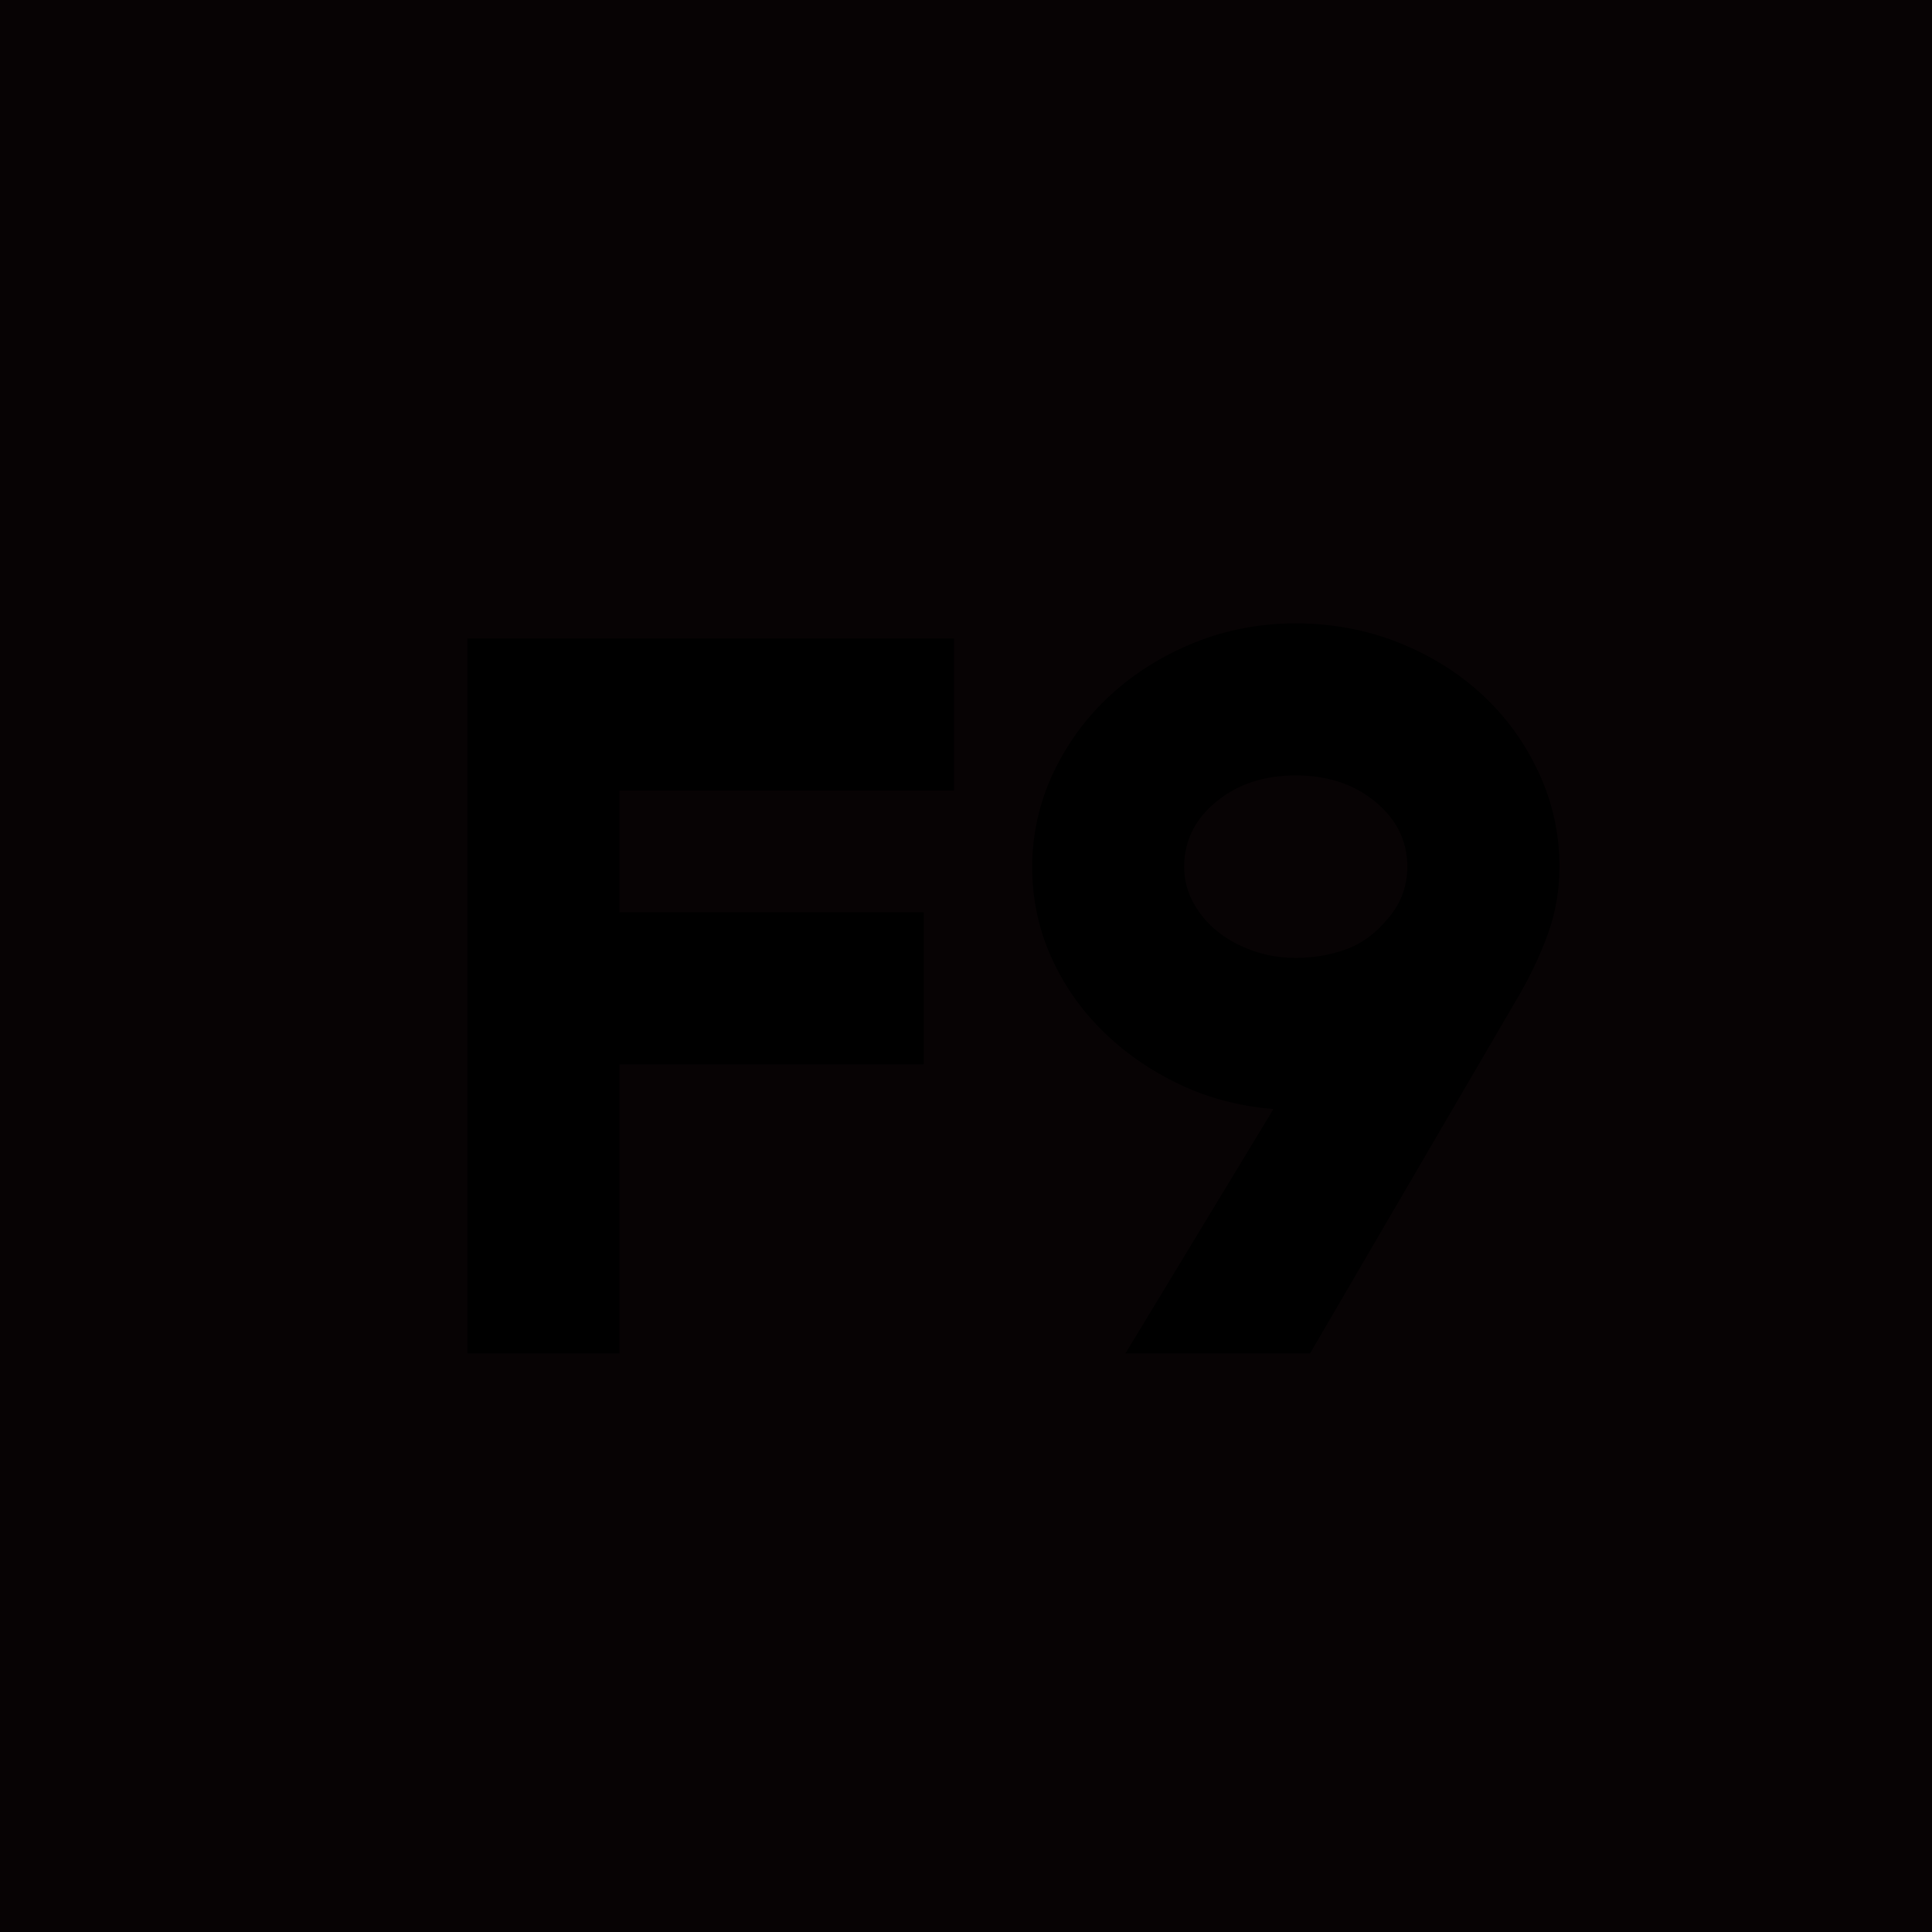 <svg xmlns="http://www.w3.org/2000/svg" viewBox="0 0 400 400">
  <style>
    .bg {
      fill: #070304;
    }
    .shape {
      fill: hsla(0, 0%, 98%, .9);
    }
    @media (prefers-color-scheme: dark) {
      .bg {
        fill: hsla(0, 0%, 98%, .9);
      }
      .shape {
        fill: #070304;
      }
    }
  </style>
  <rect class="bg" width="400" height="400"/>
  <path class="shape" d="M96.75,132.19h100.78M121.95,280.21h-6.3s-6.3,0-6.3,0h0s-6.3,0-6.3,0h0s-6.3,0-6.3,0v-148.02h100.78v31.49h-69.28v25.19h62.99v6.3h0v6.3h0v6.3h0v6.3h0v6.3h-62.99v59.84h-6.3Z"/>
  <path class="shape" d="M233.01,280.21l30.65-50.6c-7-.56-13.51-2.27-19.52-5.14-6.02-2.87-11.31-6.54-15.85-11.02-4.55-4.48-8.12-9.62-10.71-15.43-2.59-5.81-3.88-12-3.88-18.58s1.47-13.36,4.41-19.52c2.94-6.16,6.89-11.51,11.86-16.06,4.97-4.55,10.74-8.15,17.32-10.81,6.58-2.66,13.57-3.99,20.99-3.99s14.66,1.33,21.31,3.99c6.65,2.66,12.42,6.27,17.32,10.81,4.9,4.55,8.78,9.9,11.65,16.06,2.87,6.16,4.31,12.67,4.31,19.52,0,4.9-.81,9.55-2.41,13.96-1.61,4.41-3.61,8.64-5.98,12.7l-43.25,74.11h-38.21M268.28,198.33c3.64,0,7.1-.59,10.39-1.78,3.29-1.19,6.19-3.32,8.71-6.4,2.66-3.08,3.99-6.65,3.99-10.71,0-5.32-2.21-9.8-6.62-13.44-4.41-3.64-9.9-5.46-16.48-5.46s-12.07,1.82-16.48,5.46c-4.41,3.64-6.62,8.12-6.62,13.44,0,2.66.63,5.14,1.89,7.45s2.94,4.3,5.04,5.98c2.1,1.68,4.55,3.01,7.35,3.99,2.8.98,5.74,1.47,8.82,1.47Z"/>
</svg>
